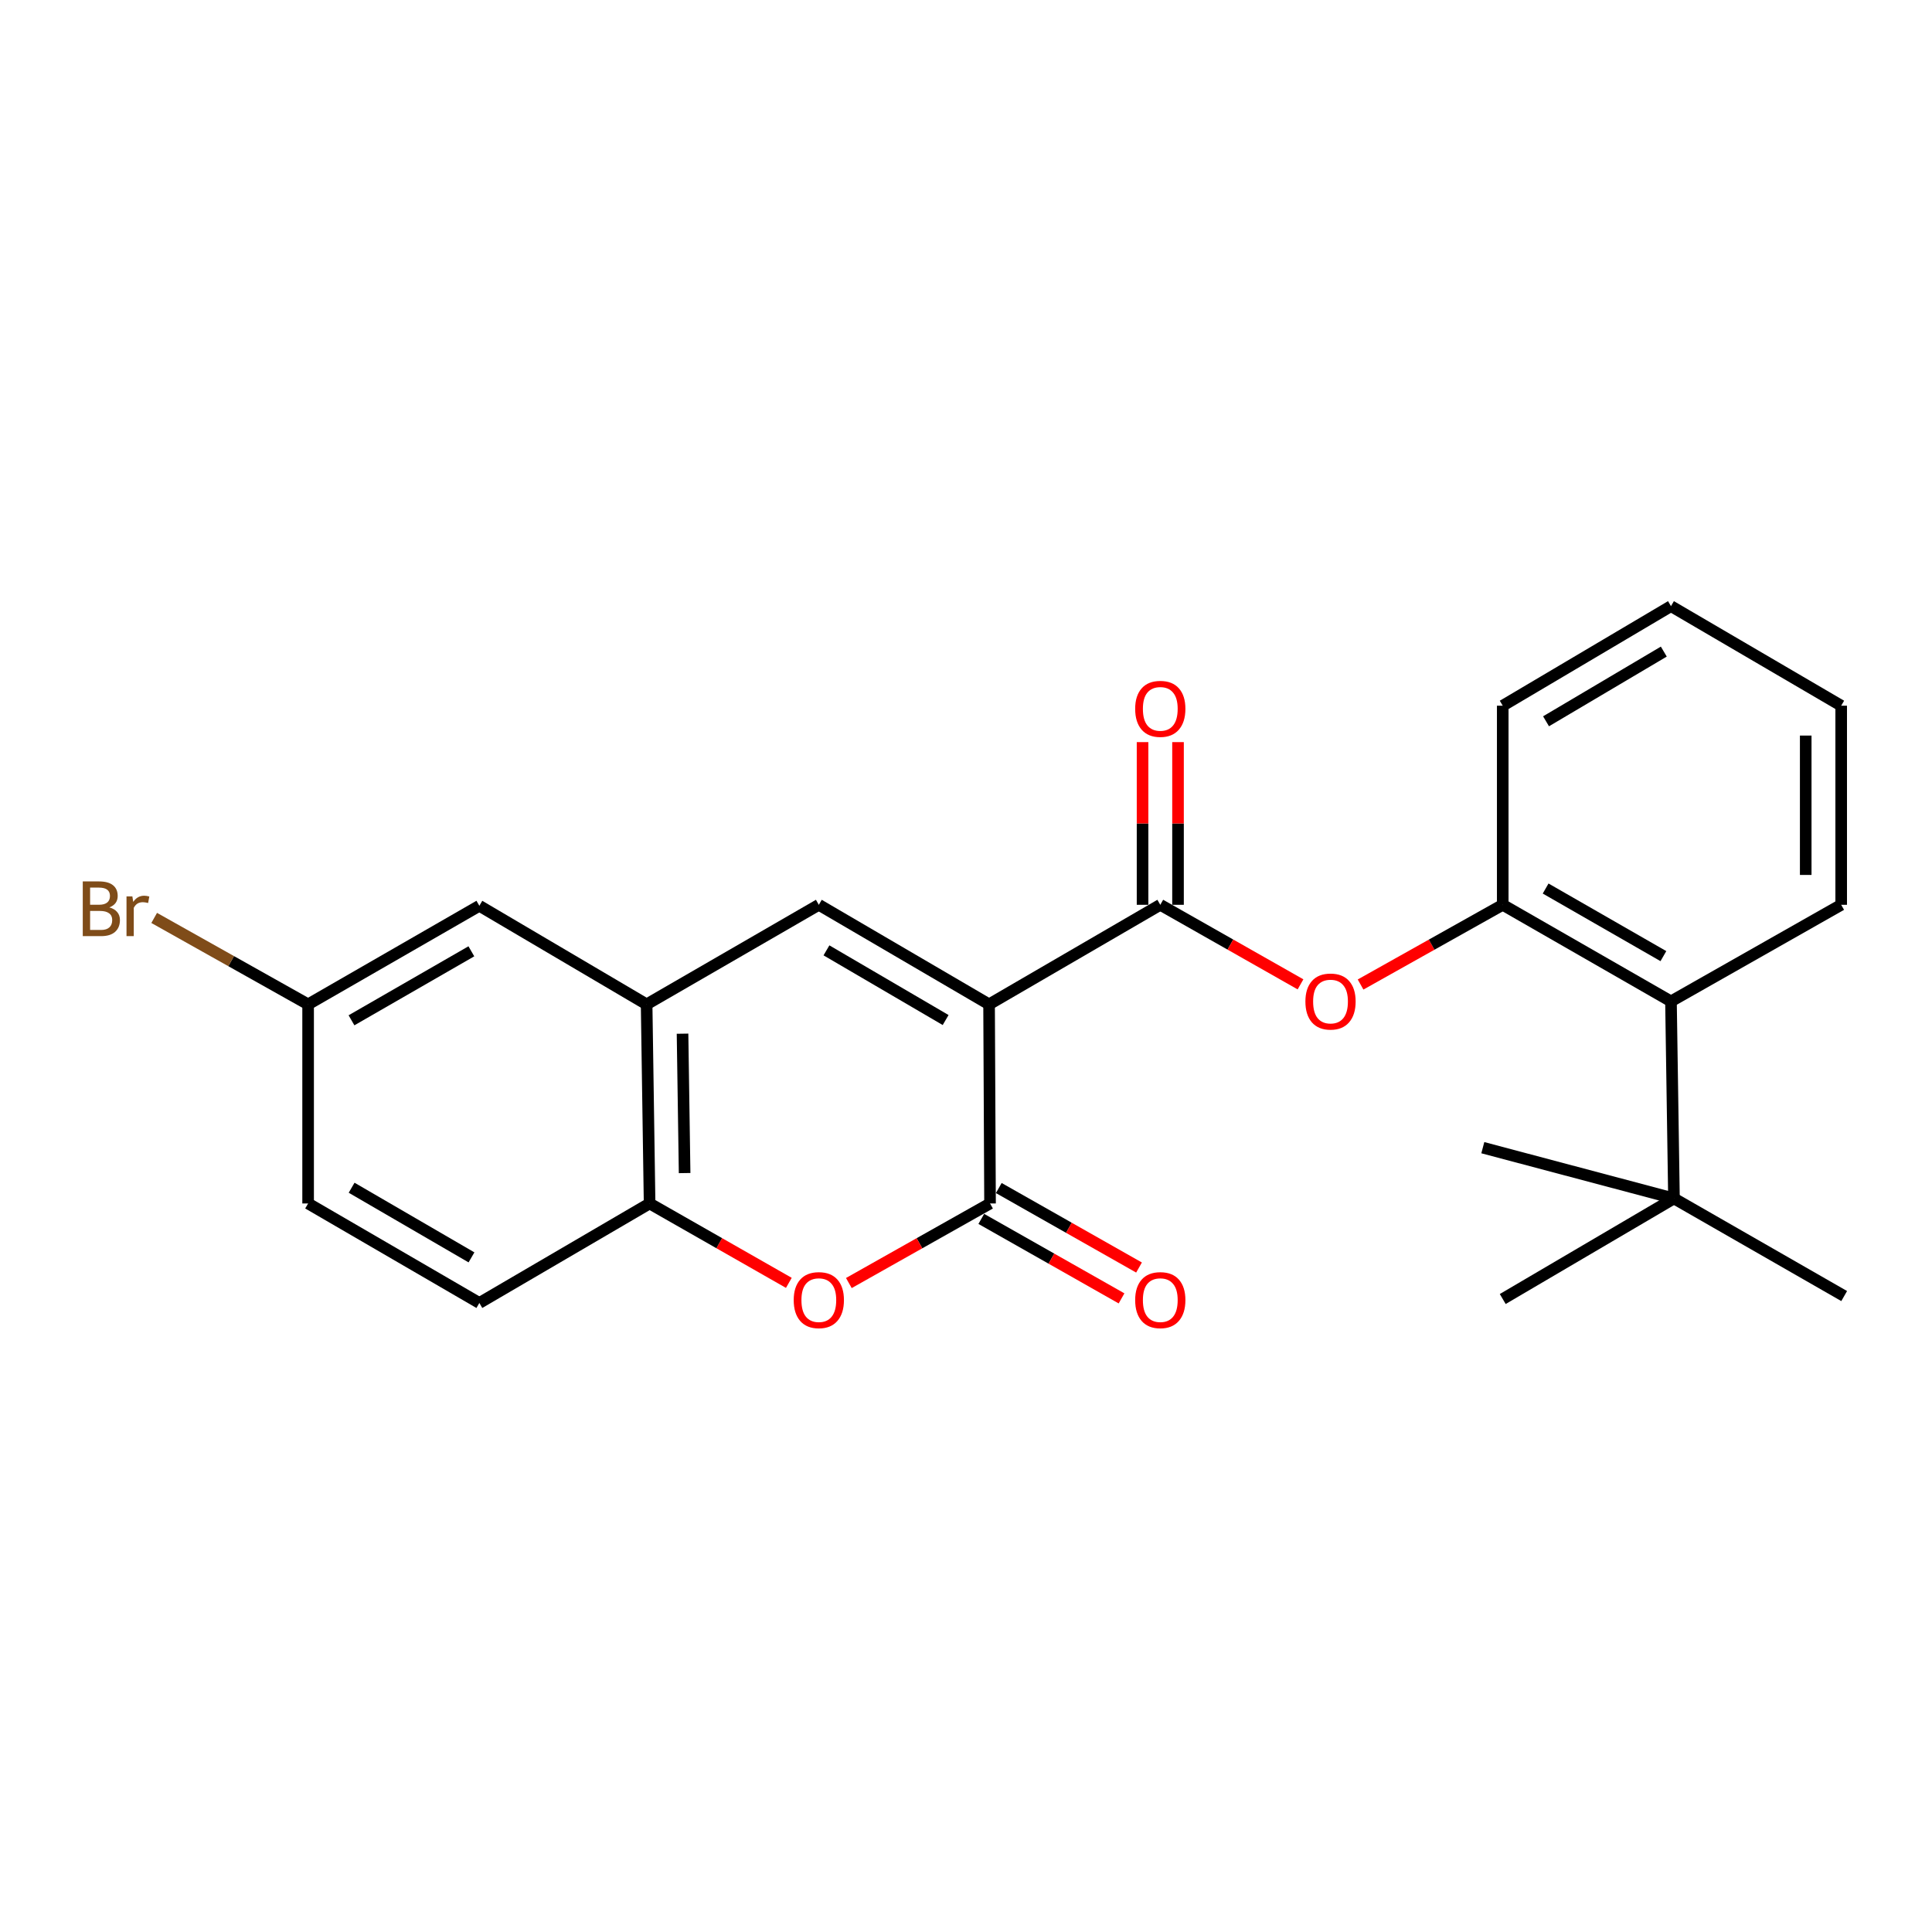 <?xml version='1.0' encoding='iso-8859-1'?>
<svg version='1.1' baseProfile='full'
              xmlns='http://www.w3.org/2000/svg'
                      xmlns:rdkit='http://www.rdkit.org/xml'
                      xmlns:xlink='http://www.w3.org/1999/xlink'
                  xml:space='preserve'
width='1000px' height='1000px' viewBox='0 0 1000 1000'>
<!-- END OF HEADER -->
<rect style='opacity:1.0;fill:#FFFFFF;stroke:none' width='1000' height='1000' x='0' y='0'> </rect>
<path class='bond-0' d='M 511.943,519.85 L 512.442,622.912' style='fill:none;fill-rule:evenodd;stroke:#000000;stroke-width:6px;stroke-linecap:butt;stroke-linejoin:miter;stroke-opacity:1' />
<path class='bond-1' d='M 511.943,519.85 L 423.822,468.324' style='fill:none;fill-rule:evenodd;stroke:#000000;stroke-width:6px;stroke-linecap:butt;stroke-linejoin:miter;stroke-opacity:1' />
<path class='bond-1' d='M 489.458,527.969 L 427.773,491.901' style='fill:none;fill-rule:evenodd;stroke:#000000;stroke-width:6px;stroke-linecap:butt;stroke-linejoin:miter;stroke-opacity:1' />
<path class='bond-2' d='M 511.943,519.85 L 600.563,468.324' style='fill:none;fill-rule:evenodd;stroke:#000000;stroke-width:6px;stroke-linecap:butt;stroke-linejoin:miter;stroke-opacity:1' />
<path class='bond-3' d='M 512.442,622.912 L 475.904,643.505' style='fill:none;fill-rule:evenodd;stroke:#000000;stroke-width:6px;stroke-linecap:butt;stroke-linejoin:miter;stroke-opacity:1' />
<path class='bond-3' d='M 475.904,643.505 L 439.365,664.098' style='fill:none;fill-rule:evenodd;stroke:#FF0000;stroke-width:6px;stroke-linecap:butt;stroke-linejoin:miter;stroke-opacity:1' />
<path class='bond-10' d='M 507.916,630.898 L 544.21,651.469' style='fill:none;fill-rule:evenodd;stroke:#000000;stroke-width:6px;stroke-linecap:butt;stroke-linejoin:miter;stroke-opacity:1' />
<path class='bond-10' d='M 544.21,651.469 L 580.505,672.04' style='fill:none;fill-rule:evenodd;stroke:#FF0000;stroke-width:6px;stroke-linecap:butt;stroke-linejoin:miter;stroke-opacity:1' />
<path class='bond-10' d='M 516.968,614.927 L 553.263,635.497' style='fill:none;fill-rule:evenodd;stroke:#000000;stroke-width:6px;stroke-linecap:butt;stroke-linejoin:miter;stroke-opacity:1' />
<path class='bond-10' d='M 553.263,635.497 L 589.557,656.068' style='fill:none;fill-rule:evenodd;stroke:#FF0000;stroke-width:6px;stroke-linecap:butt;stroke-linejoin:miter;stroke-opacity:1' />
<path class='bond-4' d='M 423.822,468.324 L 334.691,519.85' style='fill:none;fill-rule:evenodd;stroke:#000000;stroke-width:6px;stroke-linecap:butt;stroke-linejoin:miter;stroke-opacity:1' />
<path class='bond-5' d='M 600.563,468.324 L 636.852,488.911' style='fill:none;fill-rule:evenodd;stroke:#000000;stroke-width:6px;stroke-linecap:butt;stroke-linejoin:miter;stroke-opacity:1' />
<path class='bond-5' d='M 636.852,488.911 L 673.141,509.498' style='fill:none;fill-rule:evenodd;stroke:#FF0000;stroke-width:6px;stroke-linecap:butt;stroke-linejoin:miter;stroke-opacity:1' />
<path class='bond-11' d='M 609.742,468.324 L 609.742,426.221' style='fill:none;fill-rule:evenodd;stroke:#000000;stroke-width:6px;stroke-linecap:butt;stroke-linejoin:miter;stroke-opacity:1' />
<path class='bond-11' d='M 609.742,426.221 L 609.742,384.119' style='fill:none;fill-rule:evenodd;stroke:#FF0000;stroke-width:6px;stroke-linecap:butt;stroke-linejoin:miter;stroke-opacity:1' />
<path class='bond-11' d='M 591.384,468.324 L 591.384,426.221' style='fill:none;fill-rule:evenodd;stroke:#000000;stroke-width:6px;stroke-linecap:butt;stroke-linejoin:miter;stroke-opacity:1' />
<path class='bond-11' d='M 591.384,426.221 L 591.384,384.119' style='fill:none;fill-rule:evenodd;stroke:#FF0000;stroke-width:6px;stroke-linecap:butt;stroke-linejoin:miter;stroke-opacity:1' />
<path class='bond-24' d='M 408.301,664.007 L 372.266,643.46' style='fill:none;fill-rule:evenodd;stroke:#FF0000;stroke-width:6px;stroke-linecap:butt;stroke-linejoin:miter;stroke-opacity:1' />
<path class='bond-24' d='M 372.266,643.46 L 336.231,622.912' style='fill:none;fill-rule:evenodd;stroke:#000000;stroke-width:6px;stroke-linecap:butt;stroke-linejoin:miter;stroke-opacity:1' />
<path class='bond-6' d='M 334.691,519.85 L 336.231,622.912' style='fill:none;fill-rule:evenodd;stroke:#000000;stroke-width:6px;stroke-linecap:butt;stroke-linejoin:miter;stroke-opacity:1' />
<path class='bond-6' d='M 353.279,535.035 L 354.357,607.179' style='fill:none;fill-rule:evenodd;stroke:#000000;stroke-width:6px;stroke-linecap:butt;stroke-linejoin:miter;stroke-opacity:1' />
<path class='bond-12' d='M 334.691,519.85 L 248.111,468.834' style='fill:none;fill-rule:evenodd;stroke:#000000;stroke-width:6px;stroke-linecap:butt;stroke-linejoin:miter;stroke-opacity:1' />
<path class='bond-7' d='M 704.229,509.587 L 741.021,488.955' style='fill:none;fill-rule:evenodd;stroke:#FF0000;stroke-width:6px;stroke-linecap:butt;stroke-linejoin:miter;stroke-opacity:1' />
<path class='bond-7' d='M 741.021,488.955 L 777.814,468.324' style='fill:none;fill-rule:evenodd;stroke:#000000;stroke-width:6px;stroke-linecap:butt;stroke-linejoin:miter;stroke-opacity:1' />
<path class='bond-13' d='M 336.231,622.912 L 248.111,674.418' style='fill:none;fill-rule:evenodd;stroke:#000000;stroke-width:6px;stroke-linecap:butt;stroke-linejoin:miter;stroke-opacity:1' />
<path class='bond-8' d='M 777.814,468.324 L 864.895,518.31' style='fill:none;fill-rule:evenodd;stroke:#000000;stroke-width:6px;stroke-linecap:butt;stroke-linejoin:miter;stroke-opacity:1' />
<path class='bond-8' d='M 800.016,459.9 L 860.972,494.89' style='fill:none;fill-rule:evenodd;stroke:#000000;stroke-width:6px;stroke-linecap:butt;stroke-linejoin:miter;stroke-opacity:1' />
<path class='bond-17' d='M 777.814,468.324 L 777.814,365.271' style='fill:none;fill-rule:evenodd;stroke:#000000;stroke-width:6px;stroke-linecap:butt;stroke-linejoin:miter;stroke-opacity:1' />
<path class='bond-9' d='M 864.895,518.31 L 866.445,620.312' style='fill:none;fill-rule:evenodd;stroke:#000000;stroke-width:6px;stroke-linecap:butt;stroke-linejoin:miter;stroke-opacity:1' />
<path class='bond-18' d='M 864.895,518.31 L 952.995,468.324' style='fill:none;fill-rule:evenodd;stroke:#000000;stroke-width:6px;stroke-linecap:butt;stroke-linejoin:miter;stroke-opacity:1' />
<path class='bond-19' d='M 866.445,620.312 L 767.503,594.038' style='fill:none;fill-rule:evenodd;stroke:#000000;stroke-width:6px;stroke-linecap:butt;stroke-linejoin:miter;stroke-opacity:1' />
<path class='bond-20' d='M 866.445,620.312 L 777.814,672.368' style='fill:none;fill-rule:evenodd;stroke:#000000;stroke-width:6px;stroke-linecap:butt;stroke-linejoin:miter;stroke-opacity:1' />
<path class='bond-21' d='M 866.445,620.312 L 954.545,670.838' style='fill:none;fill-rule:evenodd;stroke:#000000;stroke-width:6px;stroke-linecap:butt;stroke-linejoin:miter;stroke-opacity:1' />
<path class='bond-14' d='M 248.111,468.834 L 159.48,519.85' style='fill:none;fill-rule:evenodd;stroke:#000000;stroke-width:6px;stroke-linecap:butt;stroke-linejoin:miter;stroke-opacity:1' />
<path class='bond-14' d='M 243.974,492.397 L 181.933,528.108' style='fill:none;fill-rule:evenodd;stroke:#000000;stroke-width:6px;stroke-linecap:butt;stroke-linejoin:miter;stroke-opacity:1' />
<path class='bond-25' d='M 248.111,674.418 L 159.48,622.912' style='fill:none;fill-rule:evenodd;stroke:#000000;stroke-width:6px;stroke-linecap:butt;stroke-linejoin:miter;stroke-opacity:1' />
<path class='bond-25' d='M 244.04,650.819 L 181.999,614.765' style='fill:none;fill-rule:evenodd;stroke:#000000;stroke-width:6px;stroke-linecap:butt;stroke-linejoin:miter;stroke-opacity:1' />
<path class='bond-15' d='M 159.48,519.85 L 159.48,622.912' style='fill:none;fill-rule:evenodd;stroke:#000000;stroke-width:6px;stroke-linecap:butt;stroke-linejoin:miter;stroke-opacity:1' />
<path class='bond-16' d='M 159.48,519.85 L 119.643,497.482' style='fill:none;fill-rule:evenodd;stroke:#000000;stroke-width:6px;stroke-linecap:butt;stroke-linejoin:miter;stroke-opacity:1' />
<path class='bond-16' d='M 119.643,497.482 L 79.805,475.115' style='fill:none;fill-rule:evenodd;stroke:#7F4C19;stroke-width:6px;stroke-linecap:butt;stroke-linejoin:miter;stroke-opacity:1' />
<path class='bond-22' d='M 777.814,365.271 L 864.895,313.735' style='fill:none;fill-rule:evenodd;stroke:#000000;stroke-width:6px;stroke-linecap:butt;stroke-linejoin:miter;stroke-opacity:1' />
<path class='bond-22' d='M 800.227,373.34 L 861.183,337.264' style='fill:none;fill-rule:evenodd;stroke:#000000;stroke-width:6px;stroke-linecap:butt;stroke-linejoin:miter;stroke-opacity:1' />
<path class='bond-26' d='M 952.995,468.324 L 952.995,365.271' style='fill:none;fill-rule:evenodd;stroke:#000000;stroke-width:6px;stroke-linecap:butt;stroke-linejoin:miter;stroke-opacity:1' />
<path class='bond-26' d='M 934.637,452.866 L 934.637,380.729' style='fill:none;fill-rule:evenodd;stroke:#000000;stroke-width:6px;stroke-linecap:butt;stroke-linejoin:miter;stroke-opacity:1' />
<path class='bond-23' d='M 864.895,313.735 L 952.995,365.271' style='fill:none;fill-rule:evenodd;stroke:#000000;stroke-width:6px;stroke-linecap:butt;stroke-linejoin:miter;stroke-opacity:1' />
<path  class='atom-4' d='M 410.822 672.938
Q 410.822 666.138, 414.182 662.338
Q 417.542 658.538, 423.822 658.538
Q 430.102 658.538, 433.462 662.338
Q 436.822 666.138, 436.822 672.938
Q 436.822 679.818, 433.422 683.738
Q 430.022 687.618, 423.822 687.618
Q 417.582 687.618, 414.182 683.738
Q 410.822 679.858, 410.822 672.938
M 423.822 684.418
Q 428.142 684.418, 430.462 681.538
Q 432.822 678.618, 432.822 672.938
Q 432.822 667.378, 430.462 664.578
Q 428.142 661.738, 423.822 661.738
Q 419.502 661.738, 417.142 664.538
Q 414.822 667.338, 414.822 672.938
Q 414.822 678.658, 417.142 681.538
Q 419.502 684.418, 423.822 684.418
' fill='#FF0000'/>
<path  class='atom-6' d='M 675.674 518.39
Q 675.674 511.59, 679.034 507.79
Q 682.394 503.99, 688.674 503.99
Q 694.954 503.99, 698.314 507.79
Q 701.674 511.59, 701.674 518.39
Q 701.674 525.27, 698.274 529.19
Q 694.874 533.07, 688.674 533.07
Q 682.434 533.07, 679.034 529.19
Q 675.674 525.31, 675.674 518.39
M 688.674 529.87
Q 692.994 529.87, 695.314 526.99
Q 697.674 524.07, 697.674 518.39
Q 697.674 512.83, 695.314 510.03
Q 692.994 507.19, 688.674 507.19
Q 684.354 507.19, 681.994 509.99
Q 679.674 512.79, 679.674 518.39
Q 679.674 524.11, 681.994 526.99
Q 684.354 529.87, 688.674 529.87
' fill='#FF0000'/>
<path  class='atom-11' d='M 587.563 672.938
Q 587.563 666.138, 590.923 662.338
Q 594.283 658.538, 600.563 658.538
Q 606.843 658.538, 610.203 662.338
Q 613.563 666.138, 613.563 672.938
Q 613.563 679.818, 610.163 683.738
Q 606.763 687.618, 600.563 687.618
Q 594.323 687.618, 590.923 683.738
Q 587.563 679.858, 587.563 672.938
M 600.563 684.418
Q 604.883 684.418, 607.203 681.538
Q 609.563 678.618, 609.563 672.938
Q 609.563 667.378, 607.203 664.578
Q 604.883 661.738, 600.563 661.738
Q 596.243 661.738, 593.883 664.538
Q 591.563 667.338, 591.563 672.938
Q 591.563 678.658, 593.883 681.538
Q 596.243 684.418, 600.563 684.418
' fill='#FF0000'/>
<path  class='atom-12' d='M 587.563 366.901
Q 587.563 360.101, 590.923 356.301
Q 594.283 352.501, 600.563 352.501
Q 606.843 352.501, 610.203 356.301
Q 613.563 360.101, 613.563 366.901
Q 613.563 373.781, 610.163 377.701
Q 606.763 381.581, 600.563 381.581
Q 594.323 381.581, 590.923 377.701
Q 587.563 373.821, 587.563 366.901
M 600.563 378.381
Q 604.883 378.381, 607.203 375.501
Q 609.563 372.581, 609.563 366.901
Q 609.563 361.341, 607.203 358.541
Q 604.883 355.701, 600.563 355.701
Q 596.243 355.701, 593.883 358.501
Q 591.563 361.301, 591.563 366.901
Q 591.563 372.621, 593.883 375.501
Q 596.243 378.381, 600.563 378.381
' fill='#FF0000'/>
<path  class='atom-17' d='M 56.599 469.664
Q 59.319 470.424, 60.679 472.104
Q 62.08 473.744, 62.08 476.184
Q 62.08 480.104, 59.559 482.344
Q 57.08 484.544, 52.359 484.544
L 42.84 484.544
L 42.84 456.224
L 51.2 456.224
Q 56.039 456.224, 58.48 458.184
Q 60.919 460.144, 60.919 463.744
Q 60.919 468.024, 56.599 469.664
M 46.639 459.424
L 46.639 468.304
L 51.2 468.304
Q 53.999 468.304, 55.44 467.184
Q 56.919 466.024, 56.919 463.744
Q 56.919 459.424, 51.2 459.424
L 46.639 459.424
M 52.359 481.344
Q 55.12 481.344, 56.599 480.024
Q 58.08 478.704, 58.08 476.184
Q 58.08 473.864, 56.44 472.704
Q 54.84 471.504, 51.76 471.504
L 46.639 471.504
L 46.639 481.344
L 52.359 481.344
' fill='#7F4C19'/>
<path  class='atom-17' d='M 68.519 463.984
L 68.96 466.824
Q 71.12 463.624, 74.639 463.624
Q 75.76 463.624, 77.279 464.024
L 76.68 467.384
Q 74.96 466.984, 73.999 466.984
Q 72.32 466.984, 71.2 467.664
Q 70.12 468.304, 69.24 469.864
L 69.24 484.544
L 65.48 484.544
L 65.48 463.984
L 68.519 463.984
' fill='#7F4C19'/>
</svg>
